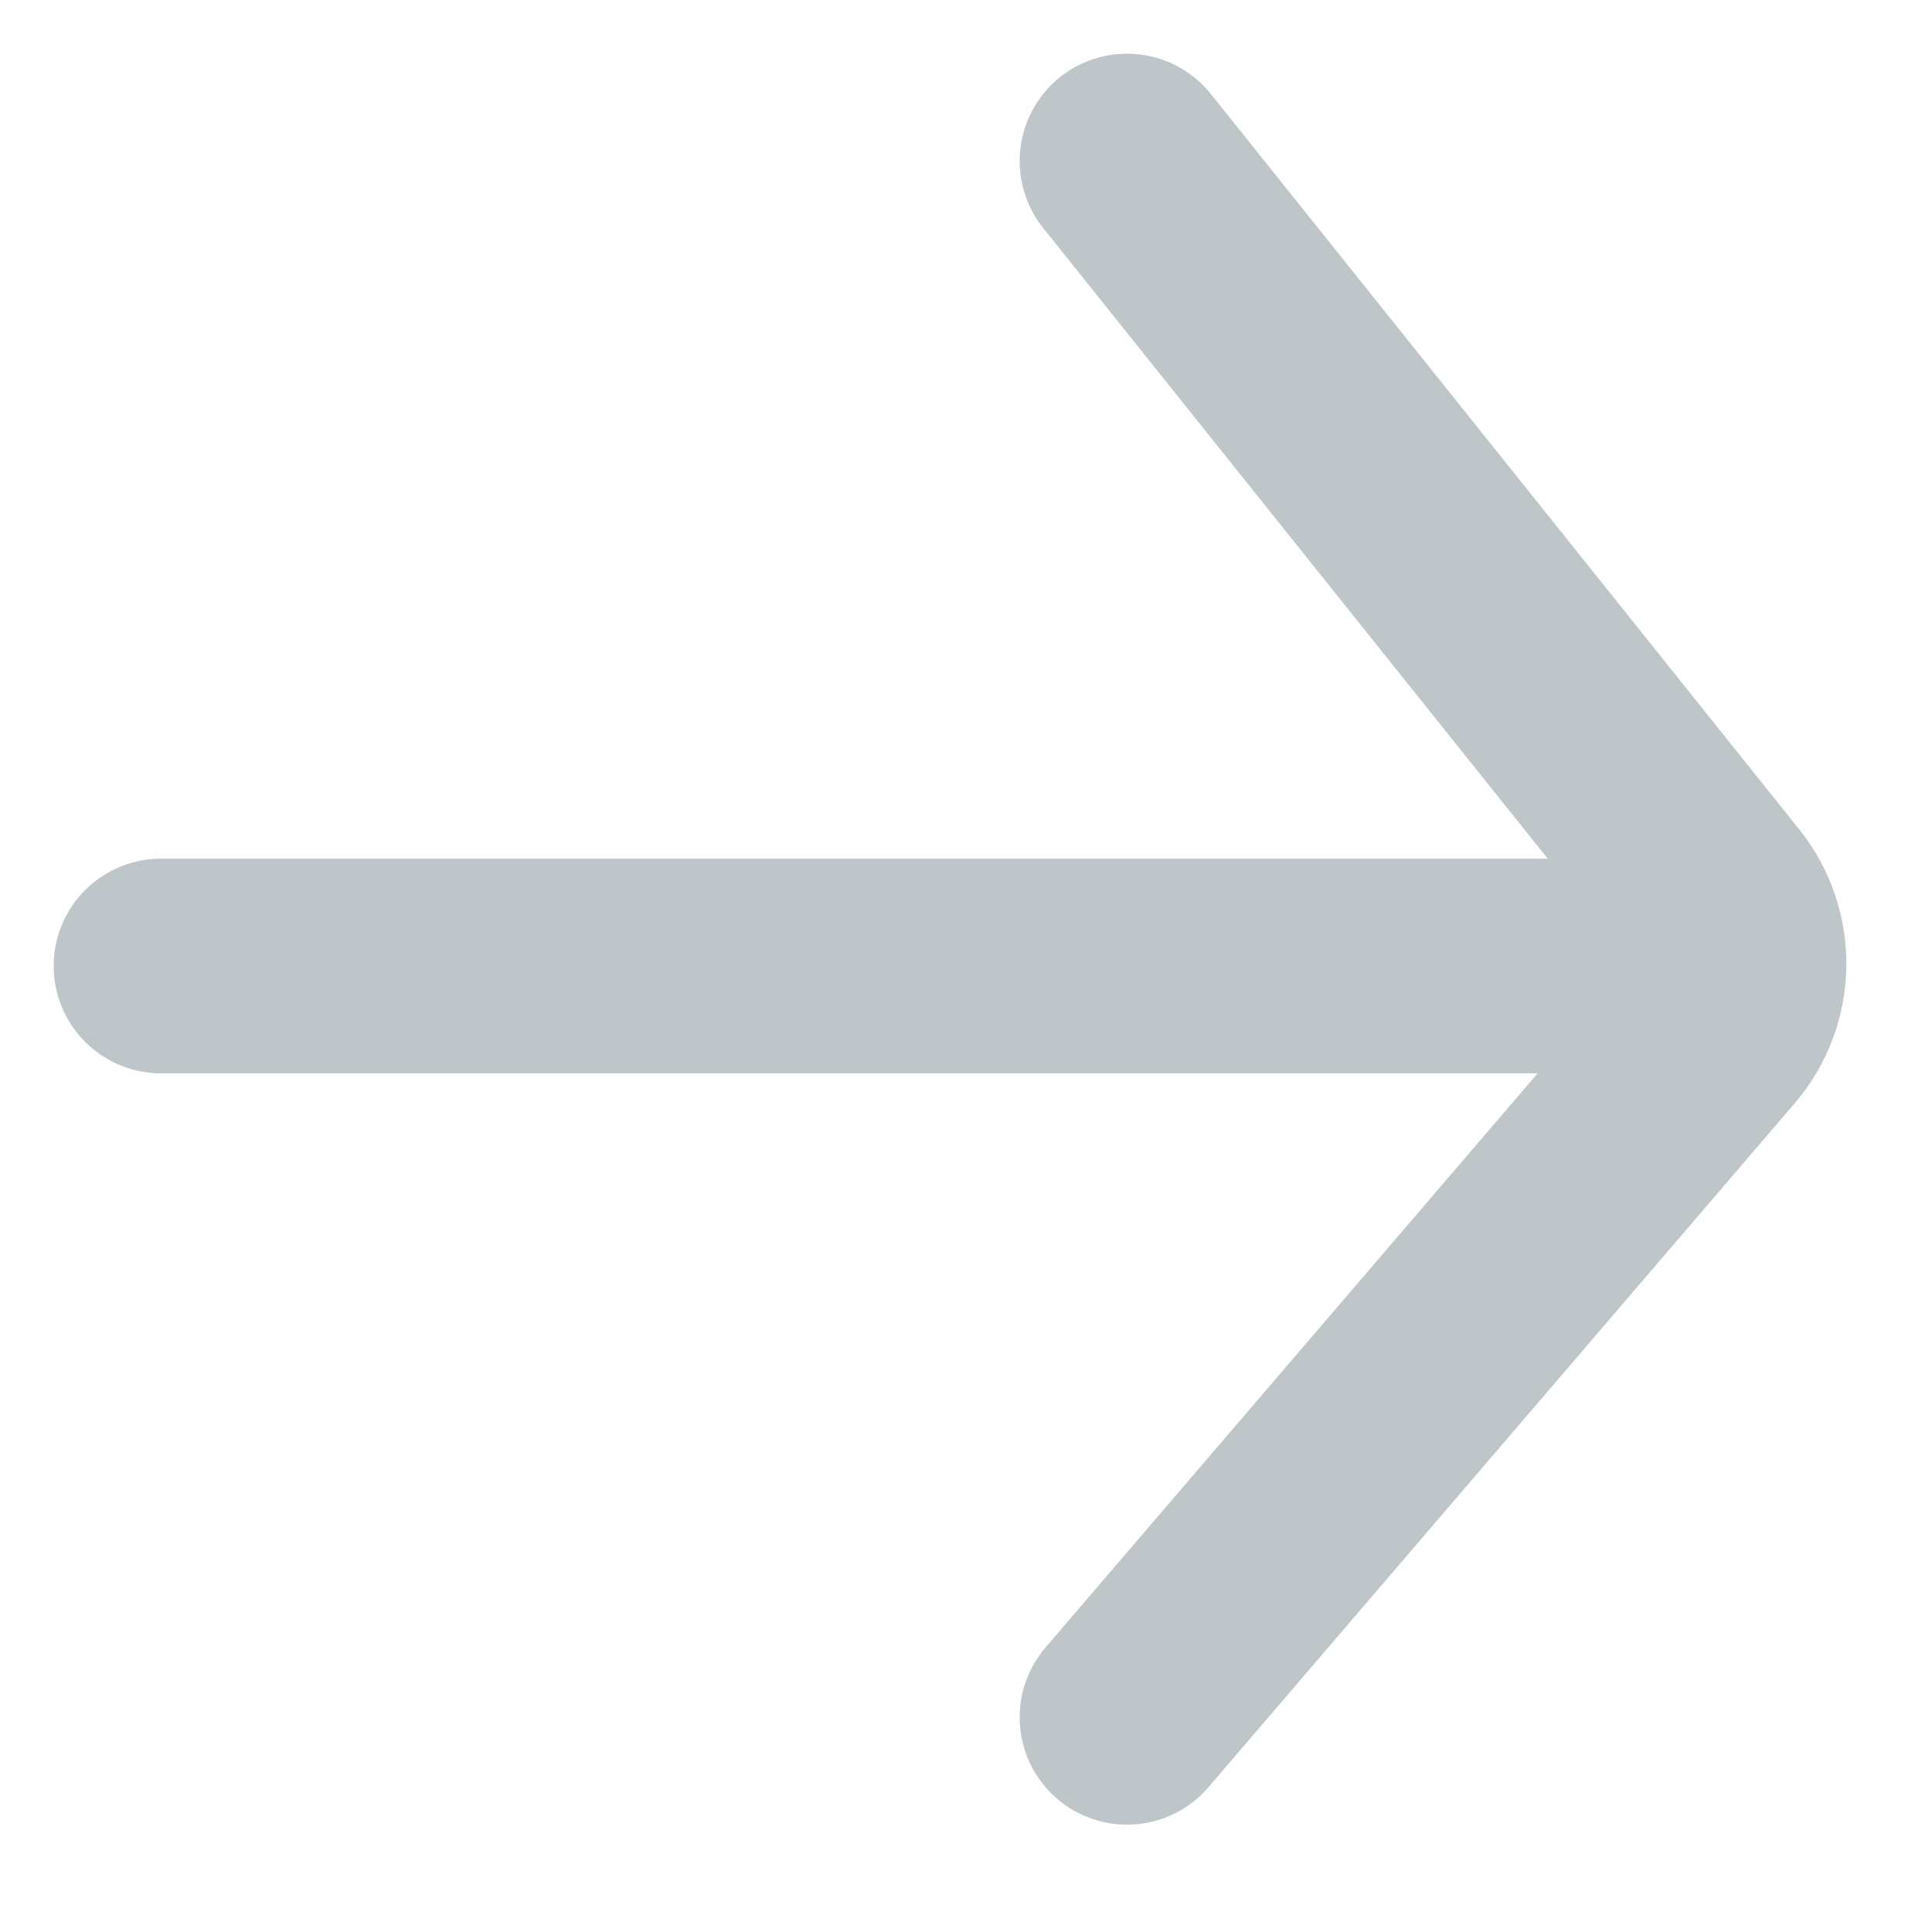 <svg width="18" height="18" viewBox="0 0 18 18" fill="none" xmlns="http://www.w3.org/2000/svg">
<path d="M10.5 1.5L15.983 8.353C16.283 8.728 16.274 9.264 15.961 9.629L10.5 16" stroke="#BFC6C9" stroke-width="2" stroke-linecap="round"/>
<path d="M16 9H1.5" stroke="#BFC6C9" stroke-width="2" stroke-linecap="round"/>
</svg>
